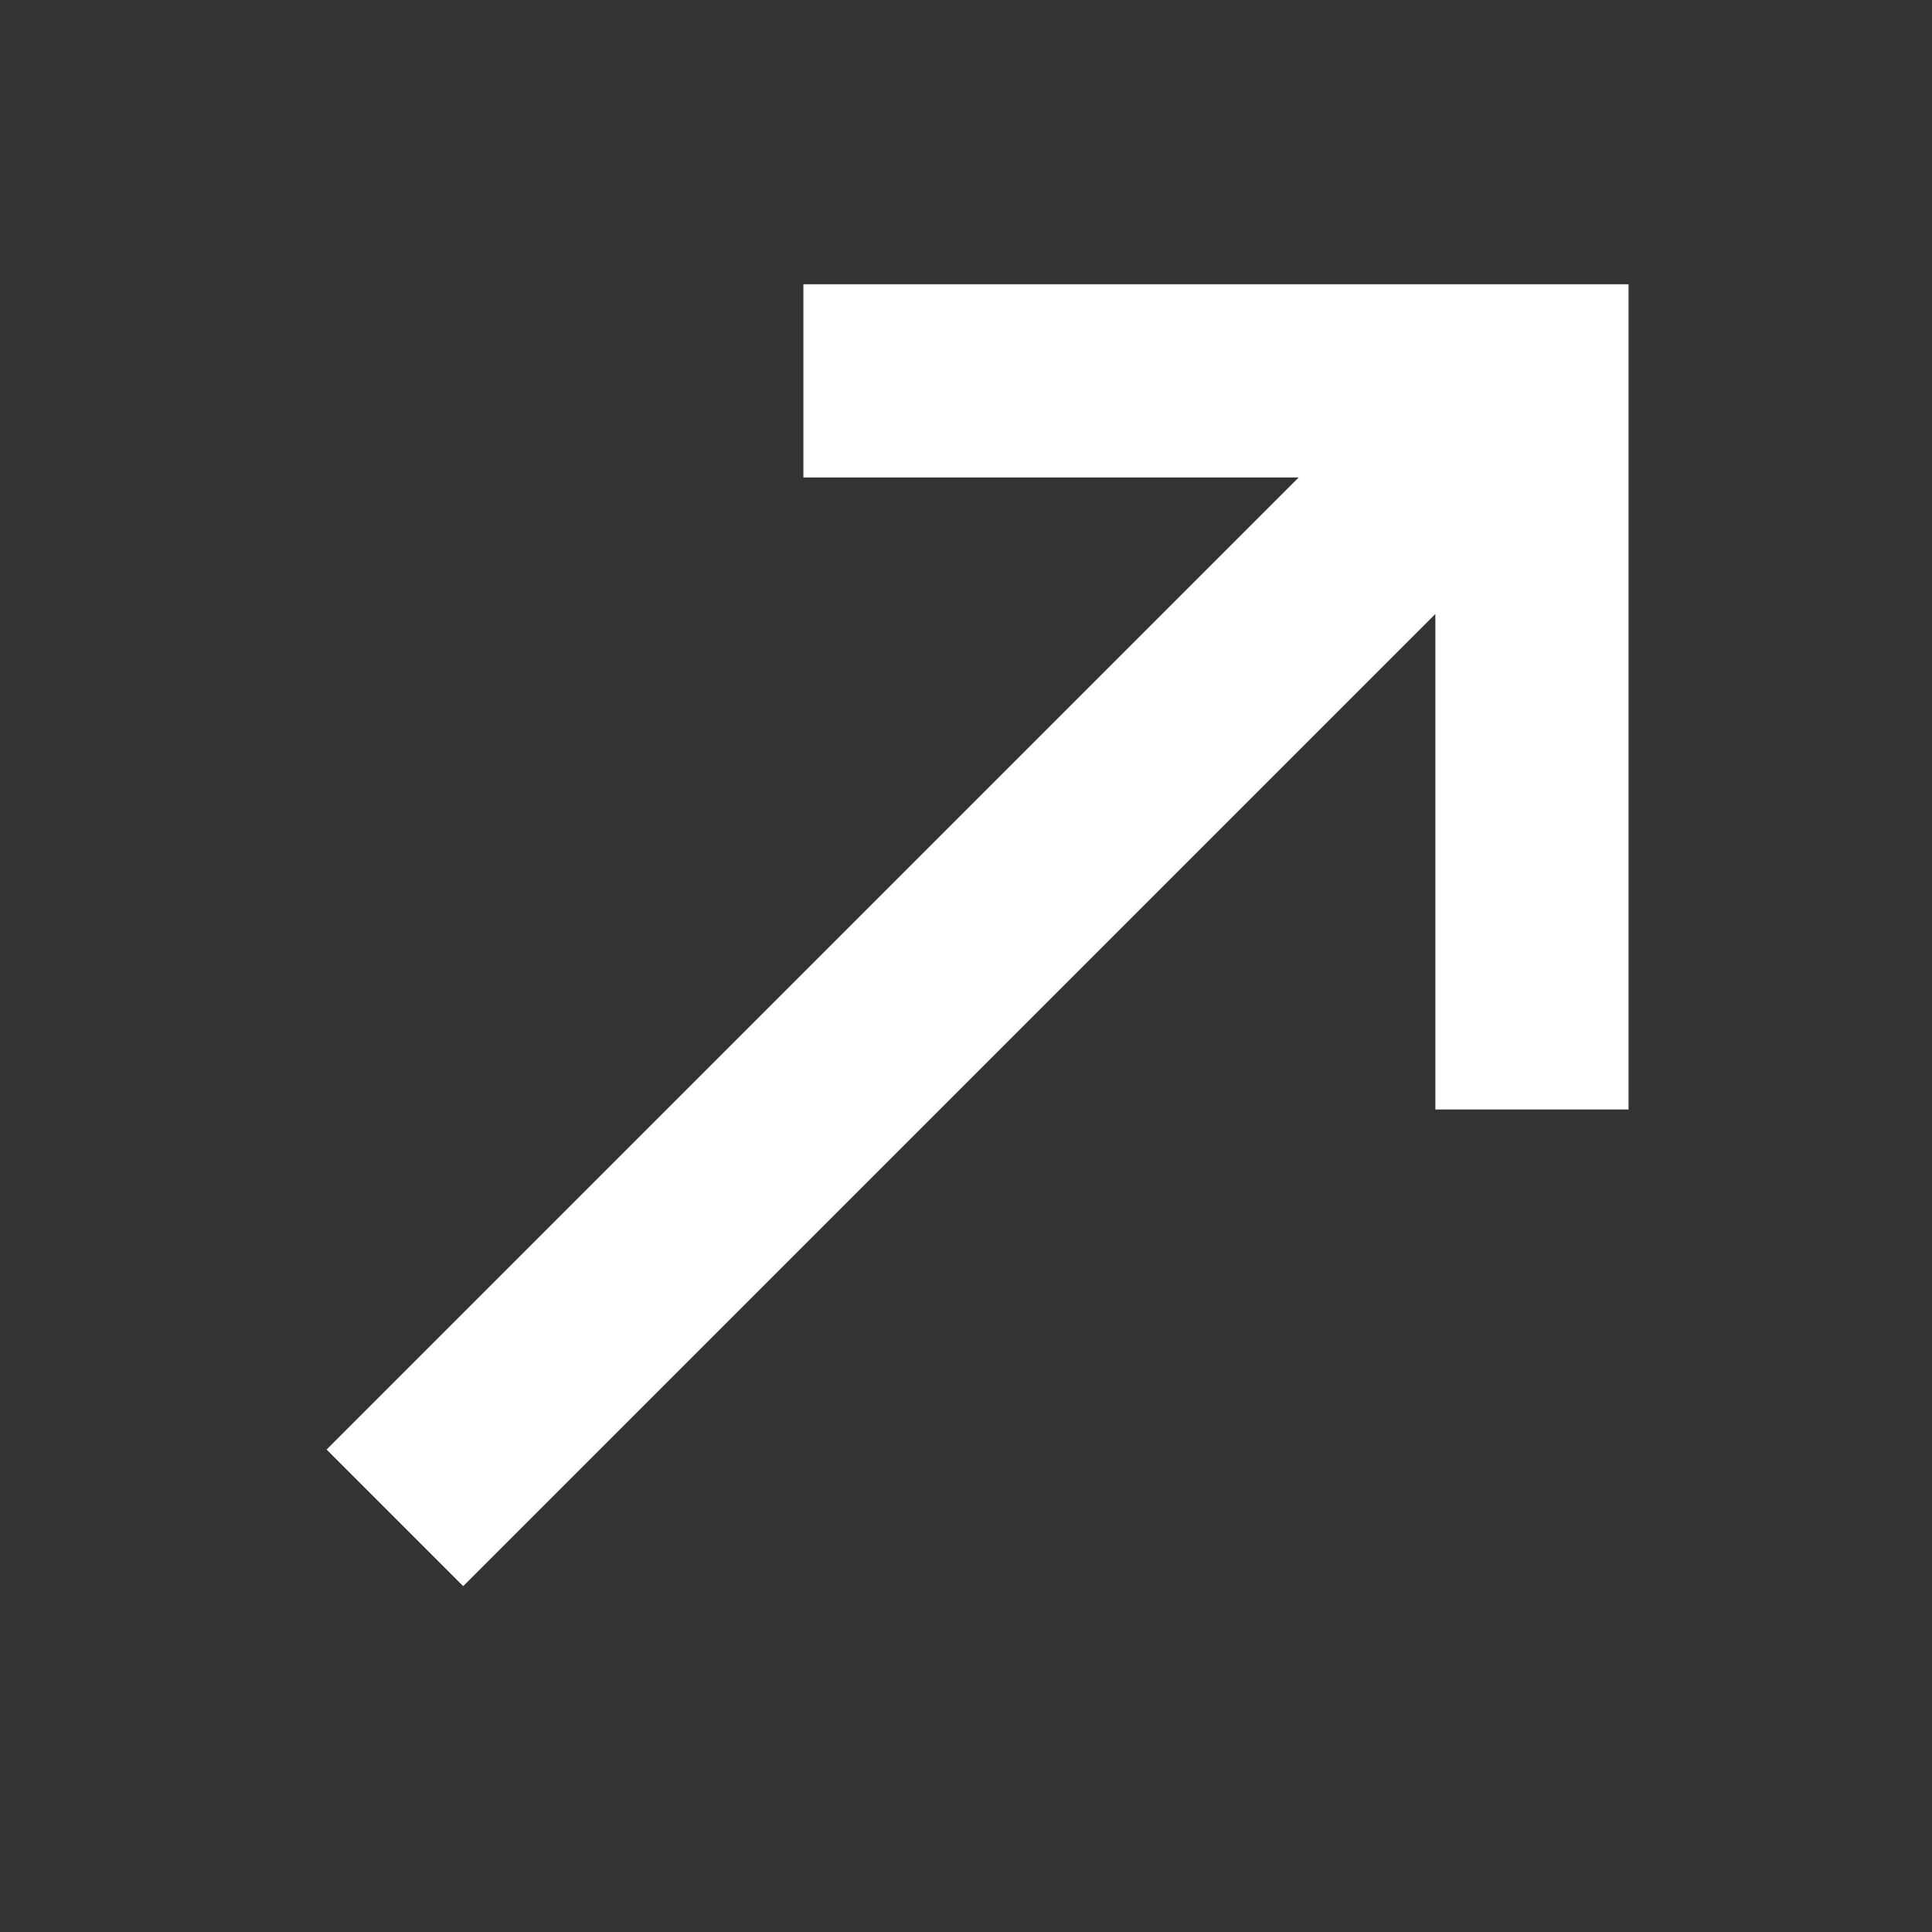 <svg width="30" height="30" viewBox="0 0 30 30" fill="none" xmlns="http://www.w3.org/2000/svg">
<rect x="0" y="0" width="30" height="30" fill="#333333" stroke="none"/>
<path d="M23.788 17.228V5.914H12.475" stroke="white" stroke-width="3"/>
<path d="M24.045 5.656L6.132 23.569" stroke="white" stroke-width="3"/>
</svg>
